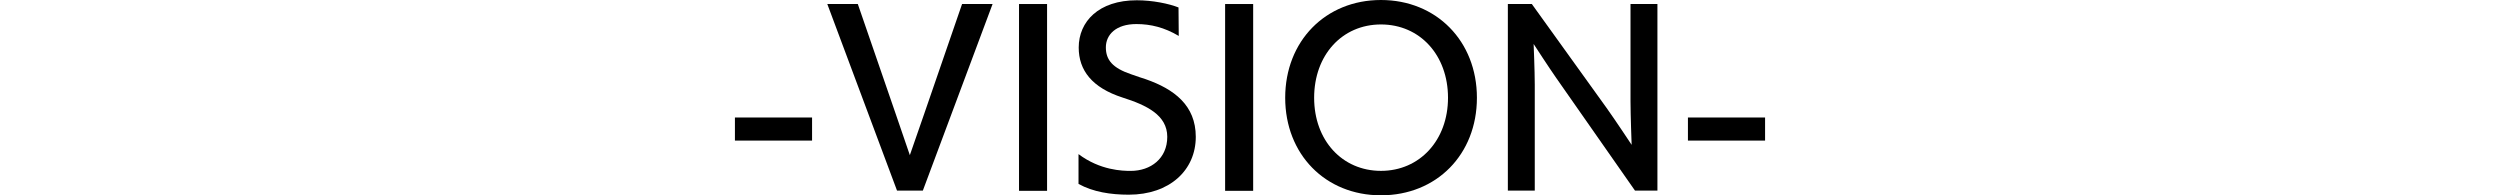 <?xml version="1.0" encoding="UTF-8"?>
<svg id="_レイヤー_1" data-name="レイヤー_1" xmlns="http://www.w3.org/2000/svg" viewBox="0 0 640 50">
  <path d="M188.14,35.99v-5.91h19.75v5.91h-19.75Z"/>
  <path d="M229.64,48.8L211.79,1.03h7.81l9.7,28.13,3.62,10.56,3.67-10.56,9.7-28.13h7.81l-17.85,47.76h-6.6Z"/>
  <path d="M260.87,48.85V1.03h7.18v47.82h-7.18Z"/>
  <path d="M276.08,39.44c5.57,4.19,11.31,4.31,13.38,4.31,5.11,0,9.36-3.16,9.36-8.72s-5.28-8.1-11.42-10.05c-7.86-2.53-11.25-7-11.25-12.8,0-6.66,5.11-12.11,14.87-12.11,4.02,0,8.21.86,10.68,1.84l.06,7.29c-3.67-2.18-7.18-3.04-10.85-3.04-5.28,0-7.81,2.76-7.81,5.97s1.72,5.28,6.49,6.89c.98.34,3.44,1.2,3.73,1.26,7.23,2.53,12.8,6.66,12.8,14.75,0,8.55-6.71,14.81-17.16,14.81-4.59,0-9.13-.69-12.86-2.76v-7.64Z"/>
  <path d="M313.63,48.85V1.03h7.18v47.82h-7.18Z"/>
  <path d="M329.01,25.03c0-14.52,10.33-25.03,24.51-25.03s24.57,10.51,24.57,25.03-10.33,24.97-24.57,24.97-24.51-10.51-24.51-24.97ZM370.69,25.03c0-10.91-7.18-18.77-17.16-18.77s-17.11,7.86-17.11,18.77,7.18,18.71,17.11,18.71,17.16-7.86,17.16-18.71Z"/>
  <path d="M418.56,48.8l-20.15-28.82c-1.78-2.53-5.8-8.72-5.8-8.72,0,0,.29,6.95.29,10.39v27.15h-6.89V1.03h6.14l19.12,26.58c2.18,3.04,6.43,9.47,6.43,9.47,0,0-.29-7.75-.29-11.14V1.03h6.89v47.76h-5.74Z"/>
  <path d="M432.11,35.99v-5.91h19.75v5.91h-19.75Z"/>
</svg>